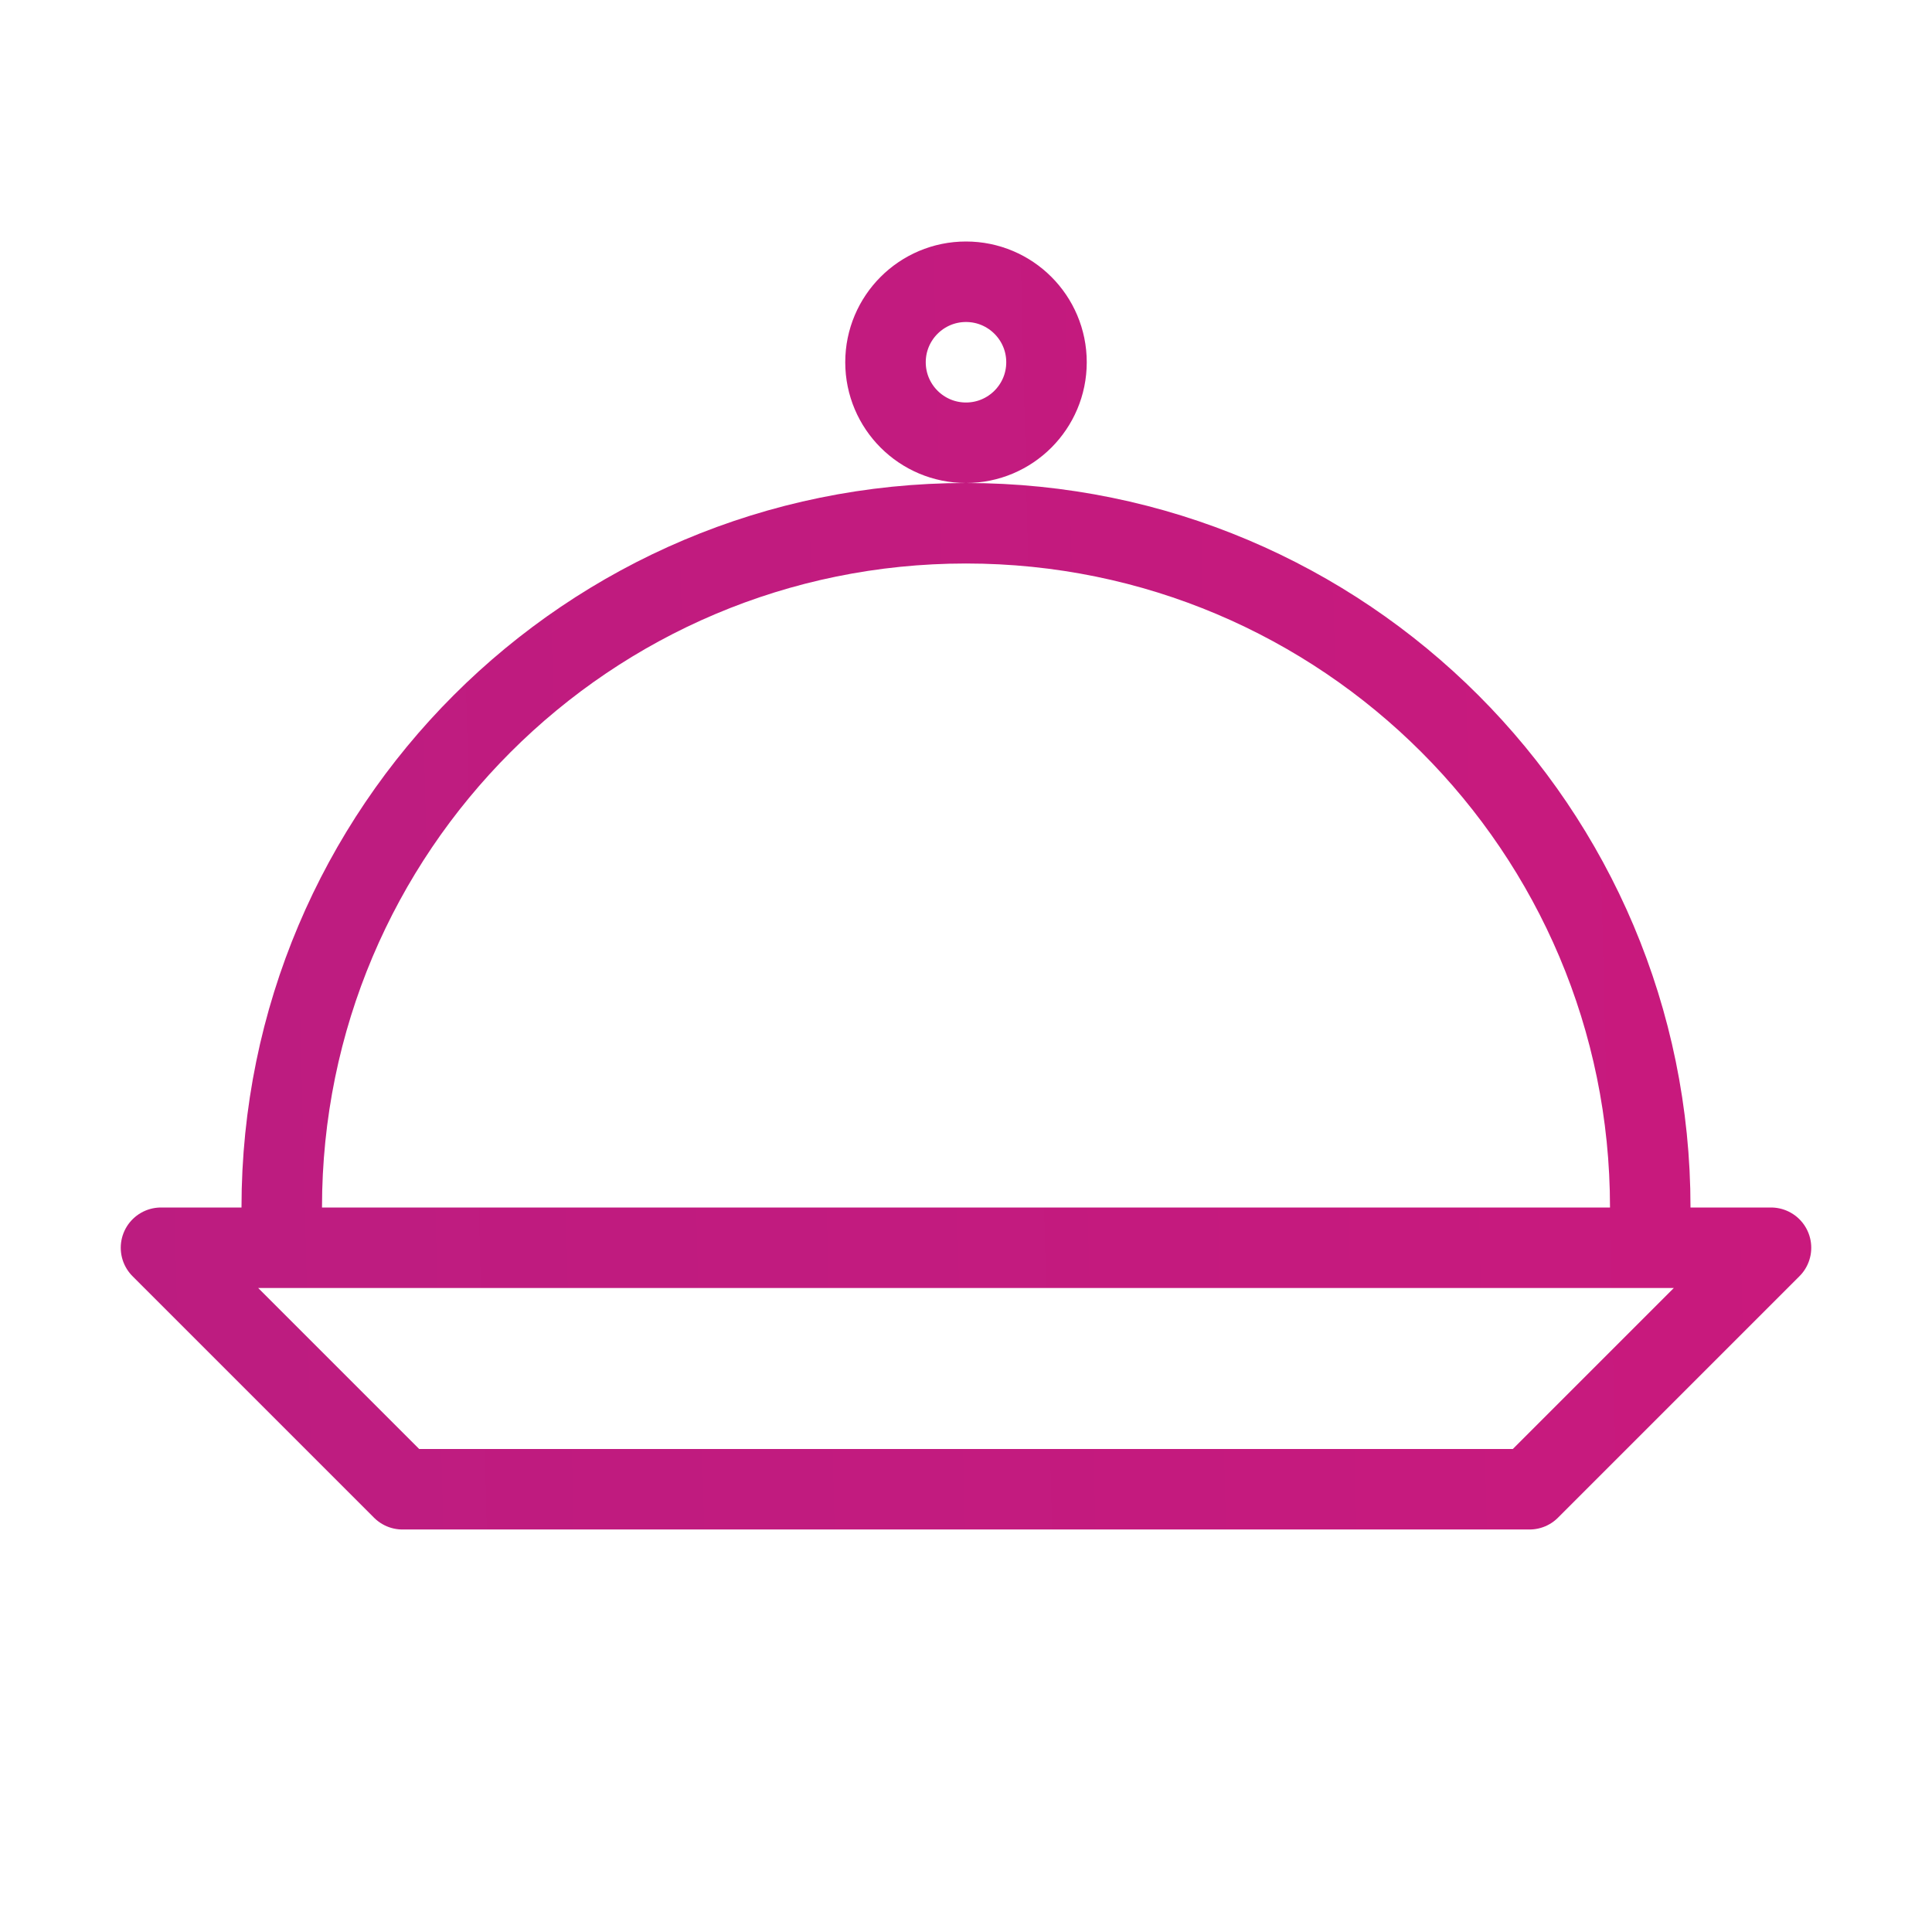 <svg width="36" height="36" viewBox="0 0 36 36" fill="none" xmlns="http://www.w3.org/2000/svg">
<path d="M5.25 23.25V22.5C5.25 15.458 10.958 9.75 18 9.75V9.75V9.75C25.042 9.75 30.75 15.458 30.75 22.5V23.25M18 23.25H3L7.5 27.75H18H28.5L33 23.25H18ZM18 5.25V5.25C17.172 5.25 16.5 5.922 16.5 6.75V6.75C16.5 7.578 17.172 8.25 18 8.25V8.25C18.828 8.25 19.5 7.578 19.5 6.75V6.75C19.5 5.922 18.828 5.25 18 5.25Z" stroke="url(#paint0_linear_302_9321)" stroke-width="1.5" stroke-linecap="round" stroke-linejoin="round"/>
<defs>
<linearGradient id="paint0_linear_302_9321" x1="-17.526" y1="18.209" x2="45.649" y2="16.651" gradientUnits="userSpaceOnUse">
<stop stop-color="#B41E82"/>
<stop offset="1" stop-color="#CE187C"/>
</linearGradient>
</defs>
</svg>
